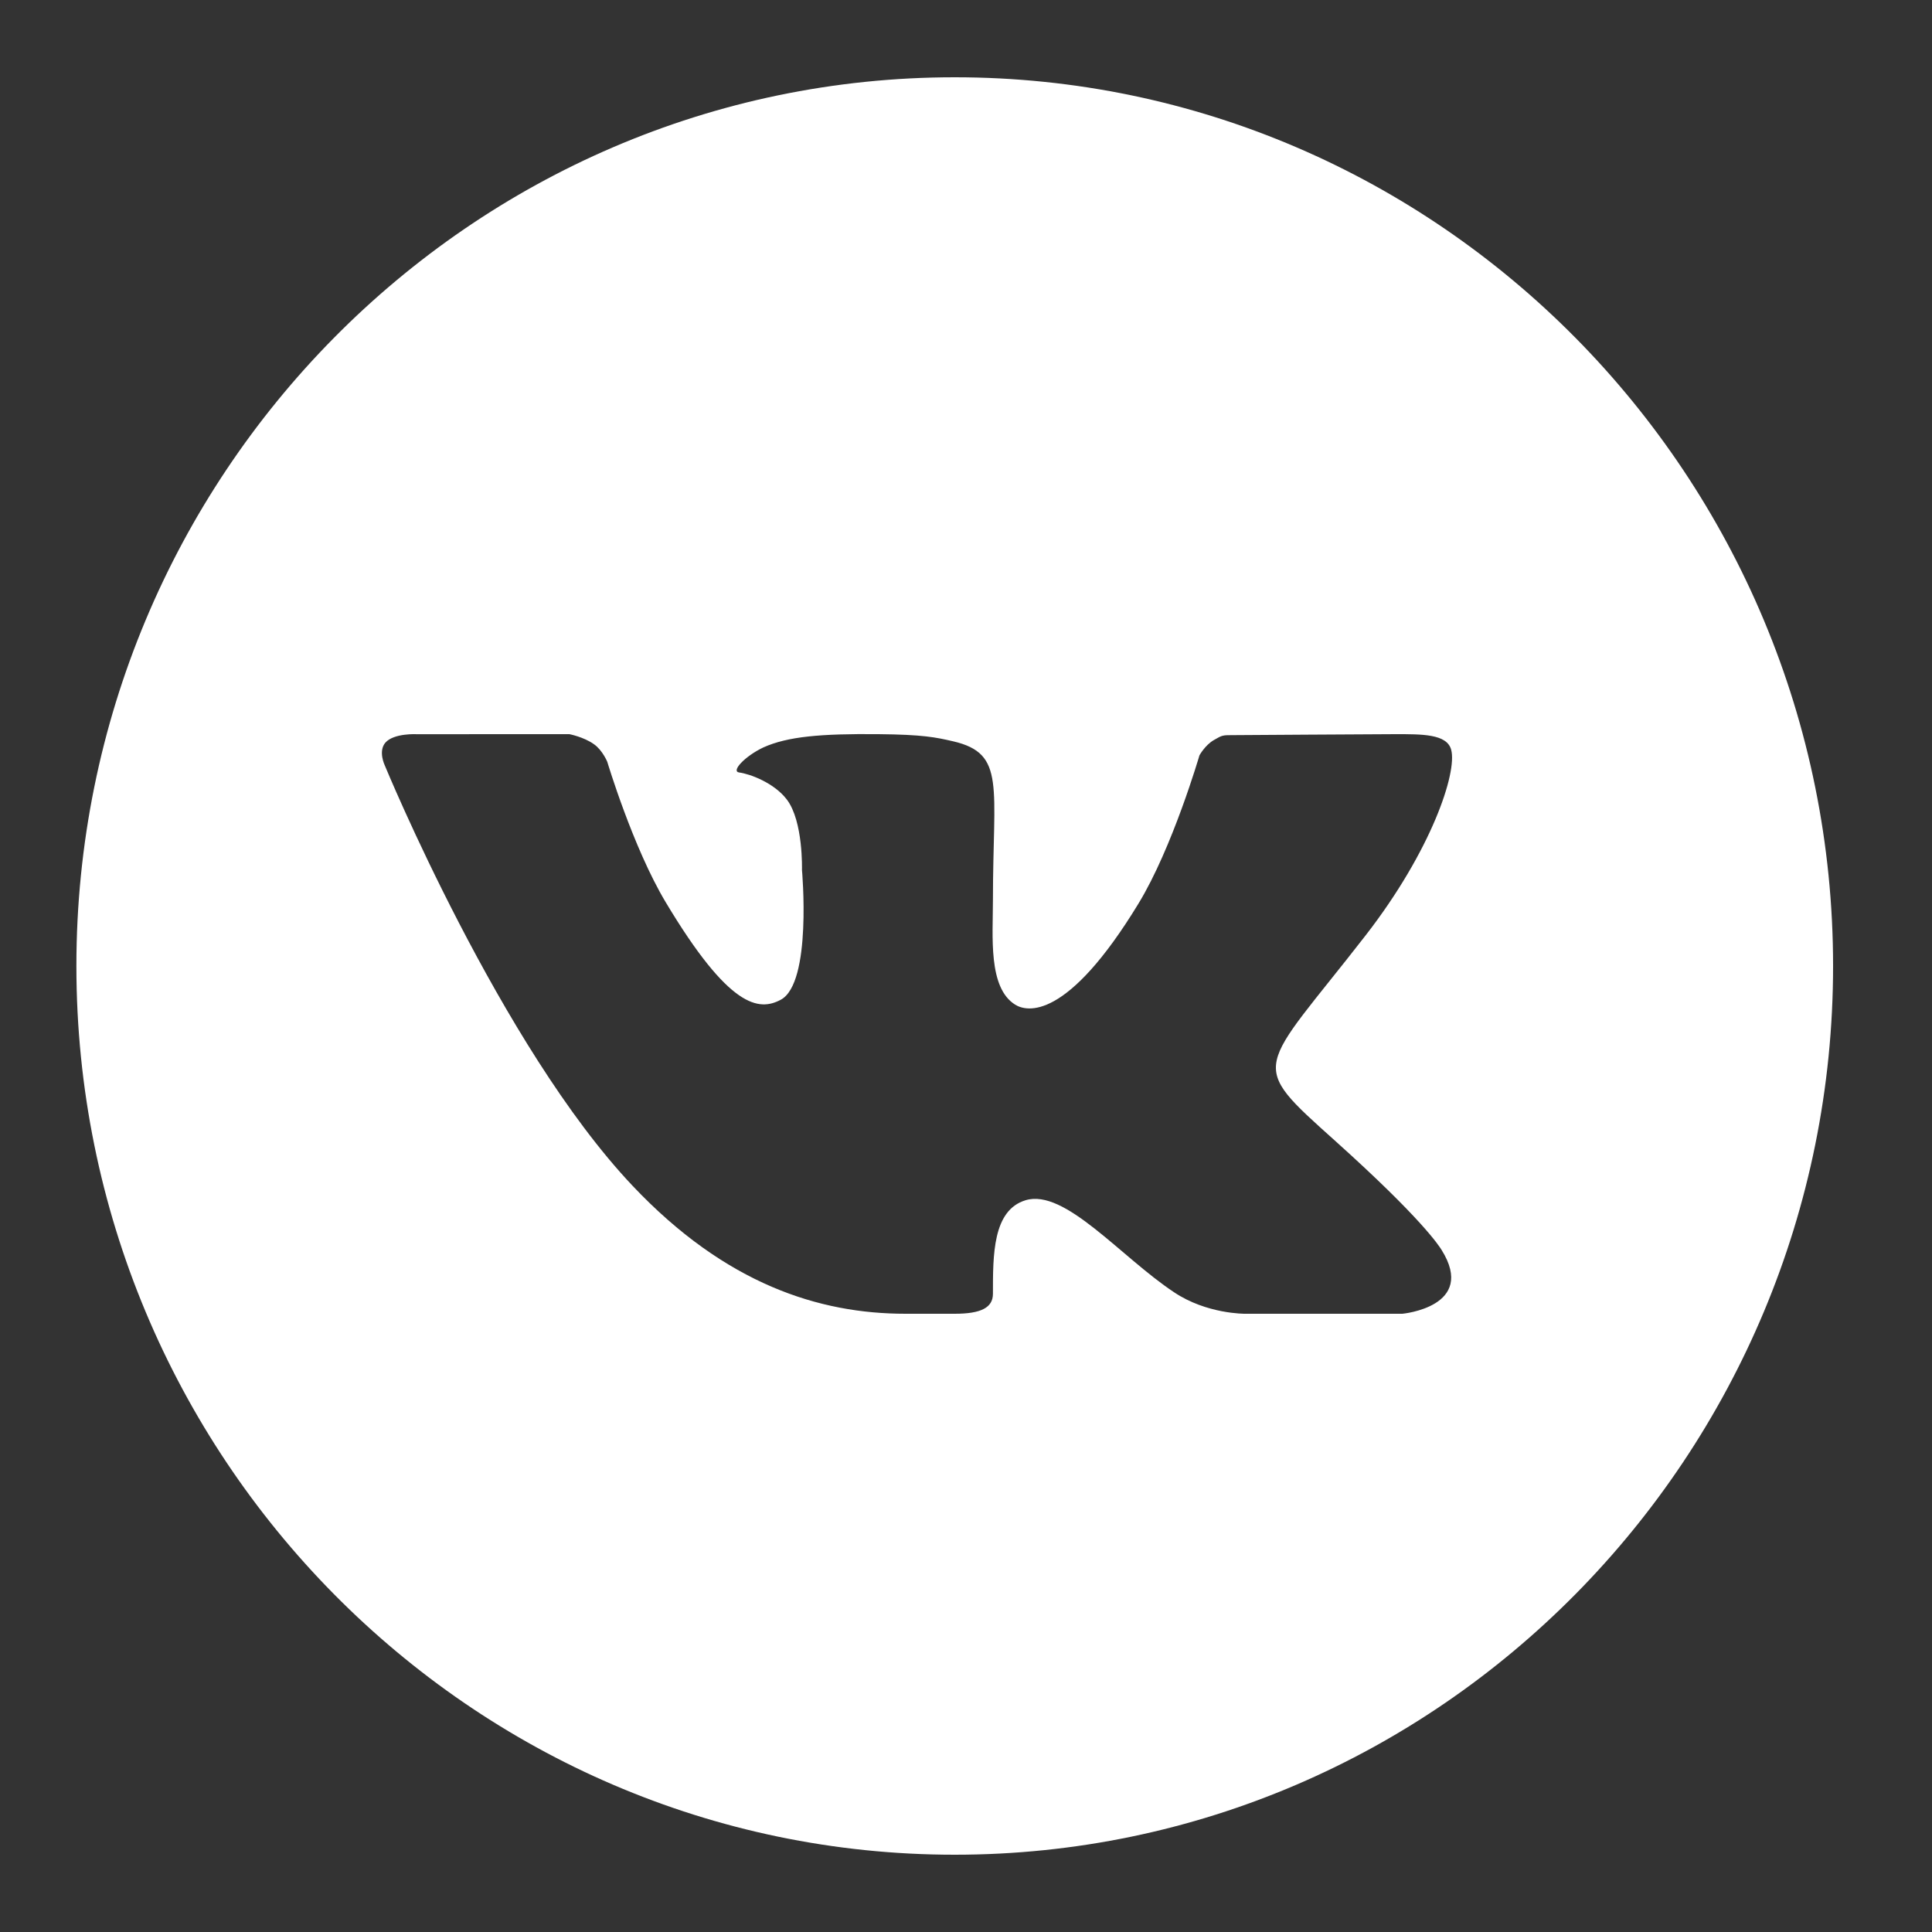 <?xml version="1.0" encoding="UTF-8"?> <svg xmlns="http://www.w3.org/2000/svg" width="50" height="50" viewBox="0 0 50 50" fill="none"><rect x="0" y="0" width="50" height="50" fill="#333333" stroke="none"/> <path d="M24.708 2C12.174 2 1.977 12.318 1.977 25C1.977 37.682 12.174 48 24.708 48C37.243 48 47.44 37.682 47.44 25C47.44 12.318 37.243 2 24.708 2ZM34.565 29.535C36.776 31.521 37.235 32.23 37.31 32.351C38.227 33.821 36.294 34 36.294 34H32.222C32.222 34 31.231 34.011 30.384 33.443C29.003 32.528 27.558 30.754 26.542 31.062C25.689 31.32 25.697 32.486 25.697 33.483C25.697 33.84 25.393 34 24.708 34C24.023 34 23.739 34 23.435 34C21.205 34 18.784 33.24 16.37 30.687C12.954 27.078 9.958 19.808 9.958 19.808C9.958 19.808 9.781 19.442 9.974 19.219C10.193 18.969 10.787 19.001 10.787 19.001L14.735 19C14.735 19 15.107 19.071 15.373 19.261C15.594 19.417 15.716 19.715 15.716 19.715C15.716 19.715 16.38 21.931 17.225 23.344C18.875 26.102 19.643 26.172 20.203 25.875C21.022 25.445 20.755 22.513 20.755 22.513C20.755 22.513 20.791 21.254 20.364 20.693C20.035 20.259 19.406 20.028 19.131 19.992C18.909 19.963 19.28 19.569 19.754 19.344C20.386 19.059 21.247 18.986 22.732 19C23.887 19.011 24.22 19.081 24.671 19.186C26.034 19.504 25.697 20.343 25.697 23.289C25.697 24.233 25.568 25.56 26.272 26C26.575 26.19 27.615 26.422 29.465 23.382C30.344 21.94 31.042 19.548 31.042 19.548C31.042 19.548 31.187 19.285 31.411 19.155C31.64 19.022 31.633 19.025 31.948 19.025C32.262 19.025 35.414 19 36.106 19C36.797 19 37.445 18.992 37.556 19.402C37.717 19.991 37.047 22.009 35.349 24.199C32.559 27.793 32.249 27.457 34.565 29.535Z" fill="white"></path> </svg> 